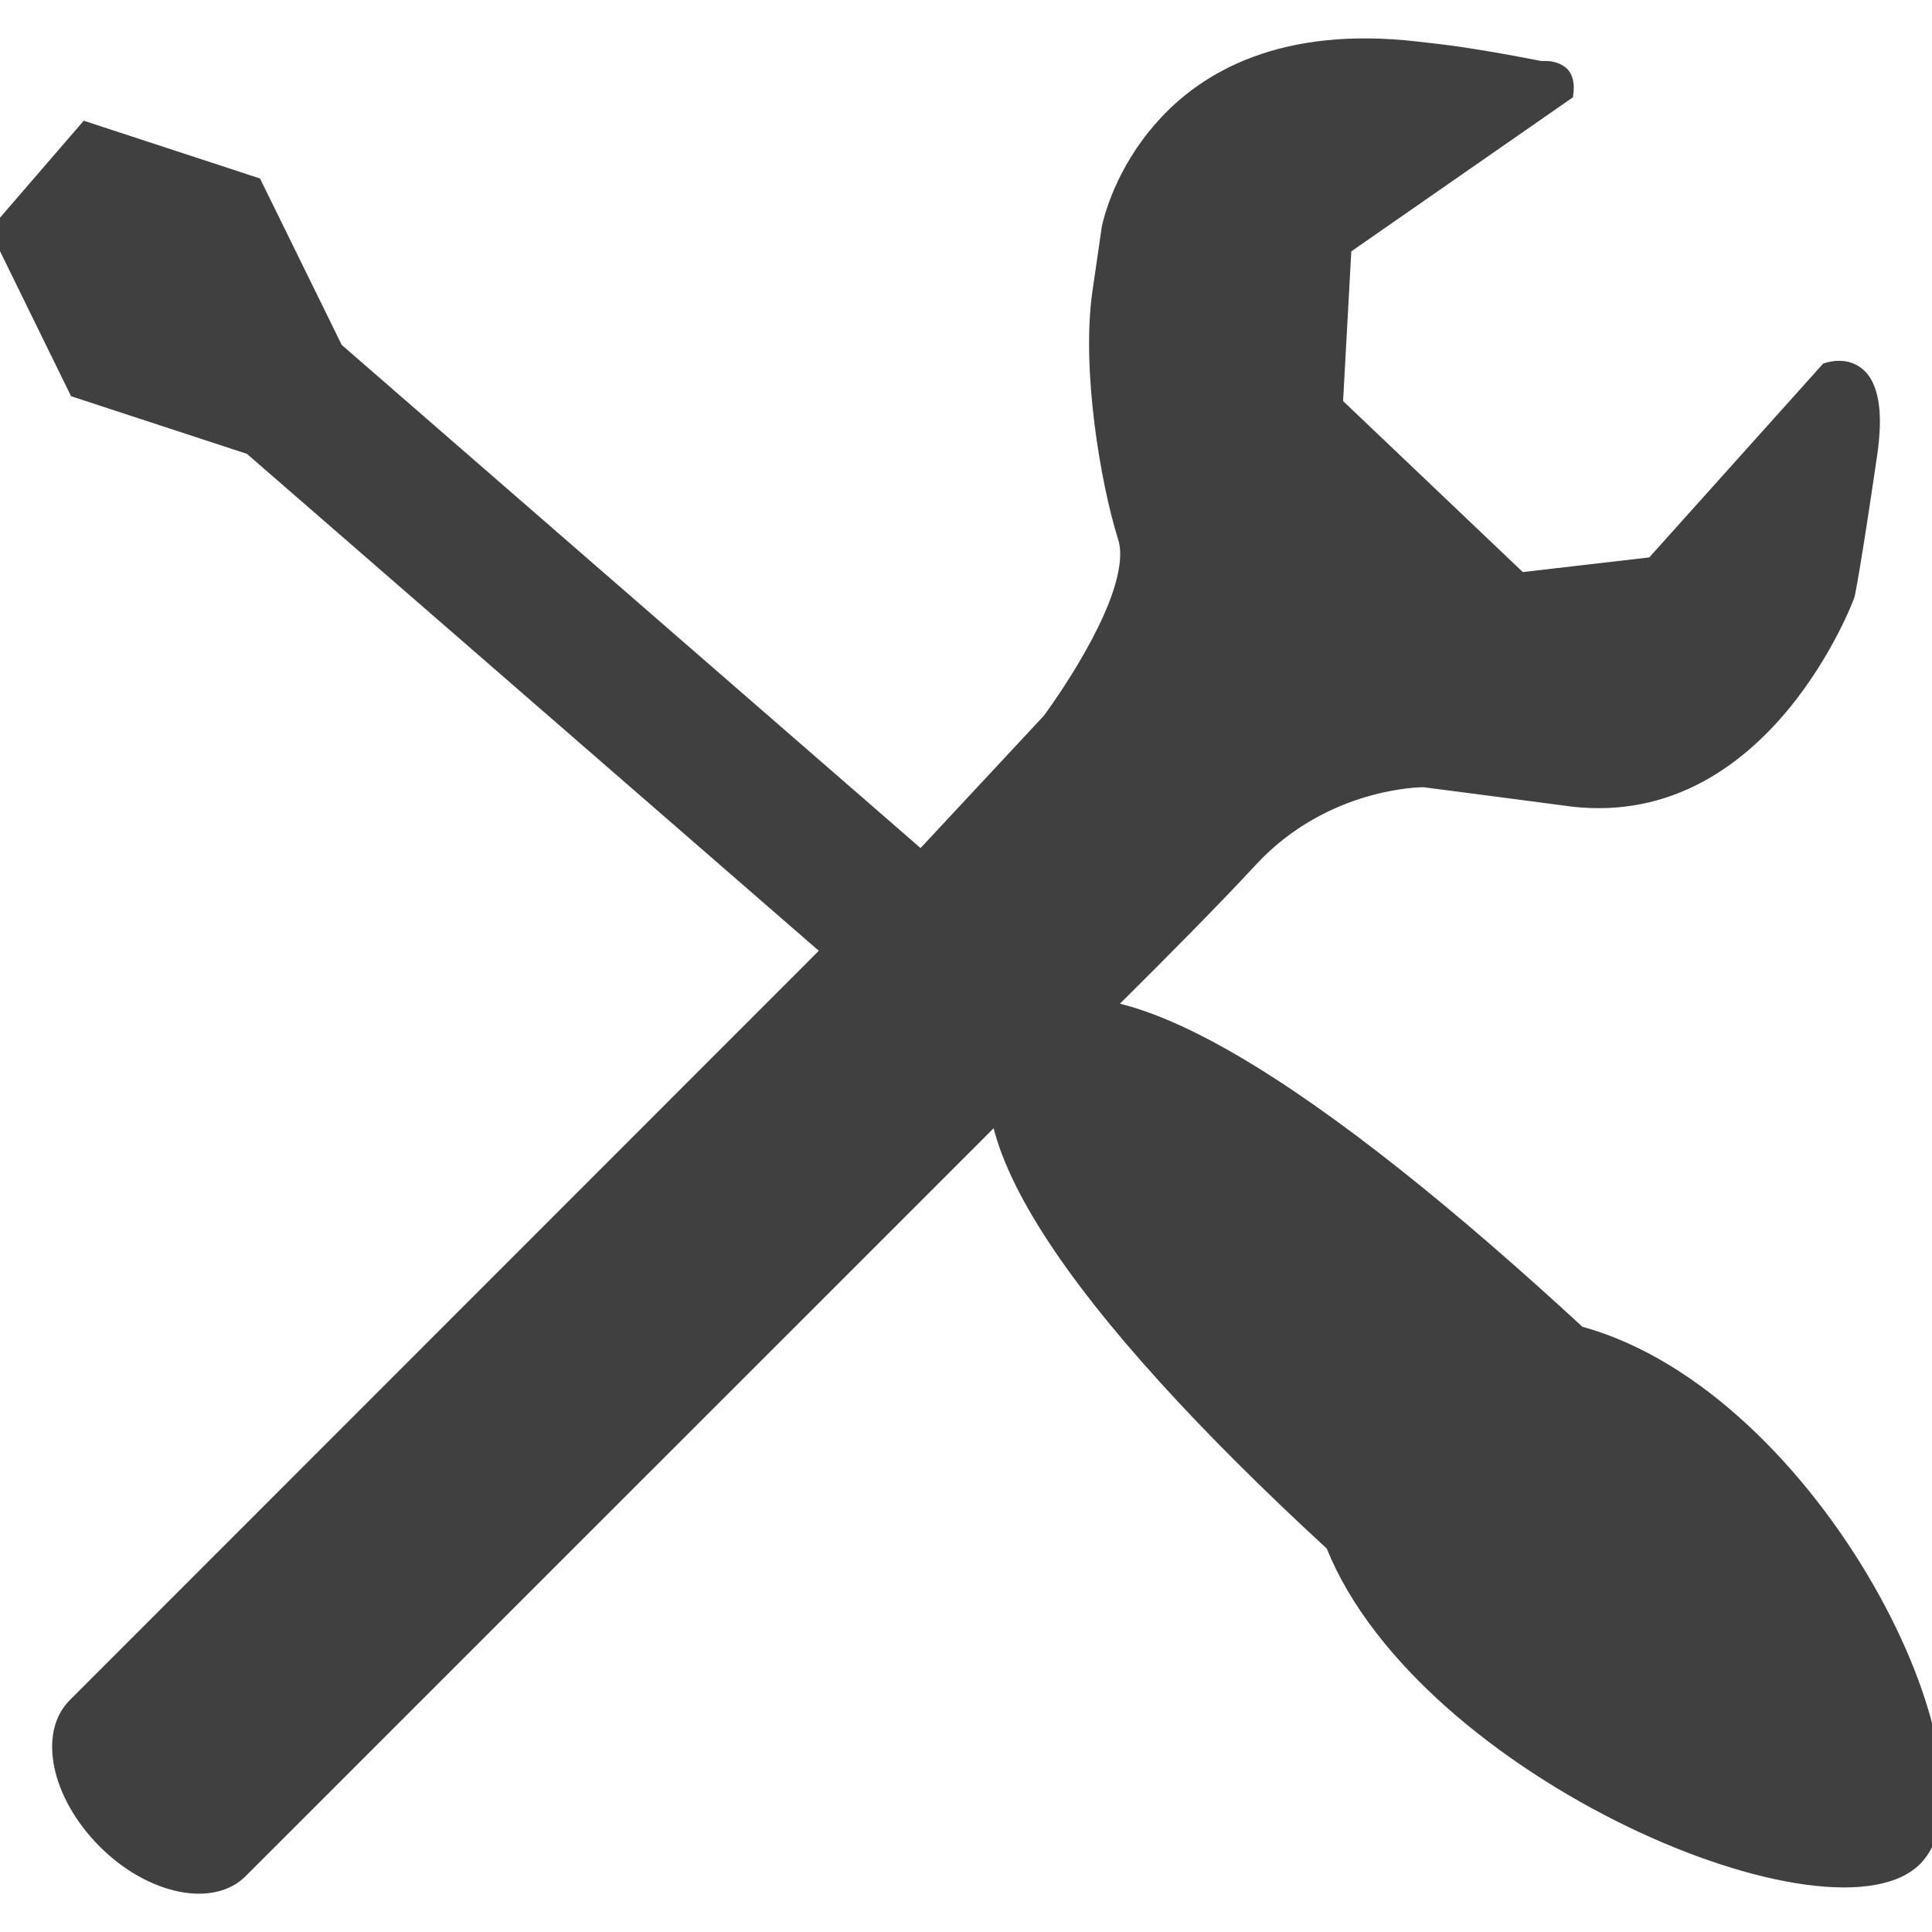 <?xml version="1.0" encoding="utf-8"?>
<!-- Generator: Adobe Illustrator 15.0.0, SVG Export Plug-In . SVG Version: 6.00 Build 0)  -->
<!DOCTYPE svg PUBLIC "-//W3C//DTD SVG 1.1//EN" "http://www.w3.org/Graphics/SVG/1.1/DTD/svg11.dtd">
<svg version="1.1" id="Layer_1" xmlns="http://www.w3.org/2000/svg" xmlns:xlink="http://www.w3.org/1999/xlink" x="0px" y="0px"
	 width="50px" height="50px" viewBox="0 0 50 50" enable-background="new 0 0 50 50" xml:space="preserve">
<g>
	<path fill="#404041" d="M40.661,2.489l-5.732,3.987l-0.224,3.922l4.682,4.461l3.323-0.387l4.506-5.021c0,0,1.736-0.644,1.314,2.305
		c-0.426,2.952-0.582,3.689-0.582,3.689s-2.19,5.961-7.257,5.381c-0.396-0.057-3.856-0.502-3.856-0.502s-2.498-0.004-4.367,2.02
		c-1.873,2.025-5.498,5.529-5.498,5.529l-4.094-4.824l4.182-4.494c0,0,2.377-3.178,1.924-4.621
		c-0.453-1.438-0.947-4.367-0.658-6.367c0.293-2.002,0.243-1.702,0.243-1.702s1.06-5.56,8.134-4.741
		c1.758,0.203,3.191,0.512,3.191,0.512S40.829,1.52,40.661,2.489z"/>
	<path fill="#404041" d="M22.799,23.048l4.213-4.522c0.006-0.006,1.73-2.318,1.953-3.868l0,0c0.039-0.261,0.037-0.501-0.029-0.702
		l0,0c-0.456-1.453-0.951-4.383-0.667-6.396l0,0c0.189-1.309,0.239-1.633,0.246-1.695l0,0l0.003-0.021
		c0-0.004,0.004-0.006,0.004-0.012l0,0c0.044-0.199,0.352-1.482,1.422-2.674l0,0c1.156-1.305,3.215-2.496,6.763-2.08l0,0
		c0.347,0.037,0.688,0.08,1.005,0.123l0,0c1.198,0.176,2.086,0.365,2.182,0.379l0,0c0.027-0.002,0.126-0.004,0.247,0.007l0,0
		c0.138,0.025,0.304,0.076,0.431,0.21l0,0c0.12,0.129,0.189,0.345,0.143,0.658l0,0c-0.002,0.014-0.002,0.028-0.006,0.043l0,0
		l-0.002,0.021l-5.735,3.986l-0.213,3.875l4.651,4.425l3.273-0.379l4.503-5.019L47.2,9.404c0.005,0,0.254-0.096,0.548-0.057l0,0
		c0.244,0.039,0.535,0.179,0.712,0.541l0,0c0.18,0.365,0.258,0.941,0.123,1.879l0,0c-0.43,2.949-0.585,3.69-0.591,3.695l0,0
		c0,0.003-2.188,5.994-7.308,5.414l0,0c-0.402-0.056-3.846-0.503-3.846-0.503l0,0c-0.004,0-0.619-0.003-1.473,0.247l0,0
		c-0.855,0.252-1.934,0.756-2.861,1.758l0,0c-1.878,2.029-5.492,5.535-5.492,5.535l0,0l-0.043,0.039L22.799,23.048L22.799,23.048z"
		/>
	<path fill="#404041" d="M28.376,7.572c-0.285,1.98,0.21,4.911,0.658,6.348l0,0c0.066,0.221,0.078,0.477,0.039,0.754l0,0
		c-0.238,1.598-1.975,3.904-1.975,3.916l0,0l-4.155,4.459l4.034,4.75c0.396-0.39,3.692-3.594,5.447-5.494l0,0
		c1.891-2.041,4.408-2.039,4.419-2.039l0,0c0,0,3.453,0.451,3.848,0.511l0,0c2.518,0.288,4.313-1.045,5.486-2.454l0,0
		c1.171-1.404,1.716-2.885,1.716-2.885l0,0c0-0.008,0.154-0.742,0.582-3.69l0,0c0.264-1.843-0.308-2.228-0.743-2.296l0,0
		c-0.228-0.033-0.433,0.033-0.485,0.045l0,0l-4.512,5.029l-3.365,0.389l-4.721-4.498l0.227-3.968l5.732-3.992
		c0.006-0.009,0.006-0.016,0.006-0.017l0,0c0.077-0.588-0.241-0.699-0.49-0.745l0,0c-0.127-0.02-0.229-0.011-0.229-0.011l0,0h-0.004
		H39.88c0,0-0.921-0.197-2.176-0.376l0,0c-0.32-0.047-0.656-0.089-1.008-0.136l0,0c-3.529-0.404-5.537,0.773-6.674,2.051l0,0
		c-1.129,1.263-1.396,2.628-1.402,2.654l0,0l0,0l0,0C28.61,5.947,28.56,6.281,28.376,7.572L28.376,7.572z"/>
	<path fill="#404041" d="M28.892,26.023L6.363,48.549c-0.832,0.84-2.529,0.496-3.786-0.764l0,0
		c-1.264-1.268-1.608-2.955-0.768-3.789l22.524-22.533C25.417,22.559,27.597,24.68,28.892,26.023z"/>
	<path fill="#404041" d="M40.952,34.336c6.18,1.707,10.972,11.482,8.779,13.863c-2.201,2.386-12.98-2.158-15.395-8.122
		c-6.504-5.997-10.335-11.188-8.14-13.574C28.396,24.123,34.452,28.342,40.952,34.336z"/>
	<path fill="#404041" d="M-0.271,5.947l2.438-2.823l4.562,1.495l2.115,4.308l18.741,16.29c0.852,0.739,0.994,1.97,0.314,2.75
		c-0.674,0.775-1.909,0.811-2.76,0.07L6.391,11.746l-4.552-1.492L-0.271,5.947z"/>
</g>
</svg>
